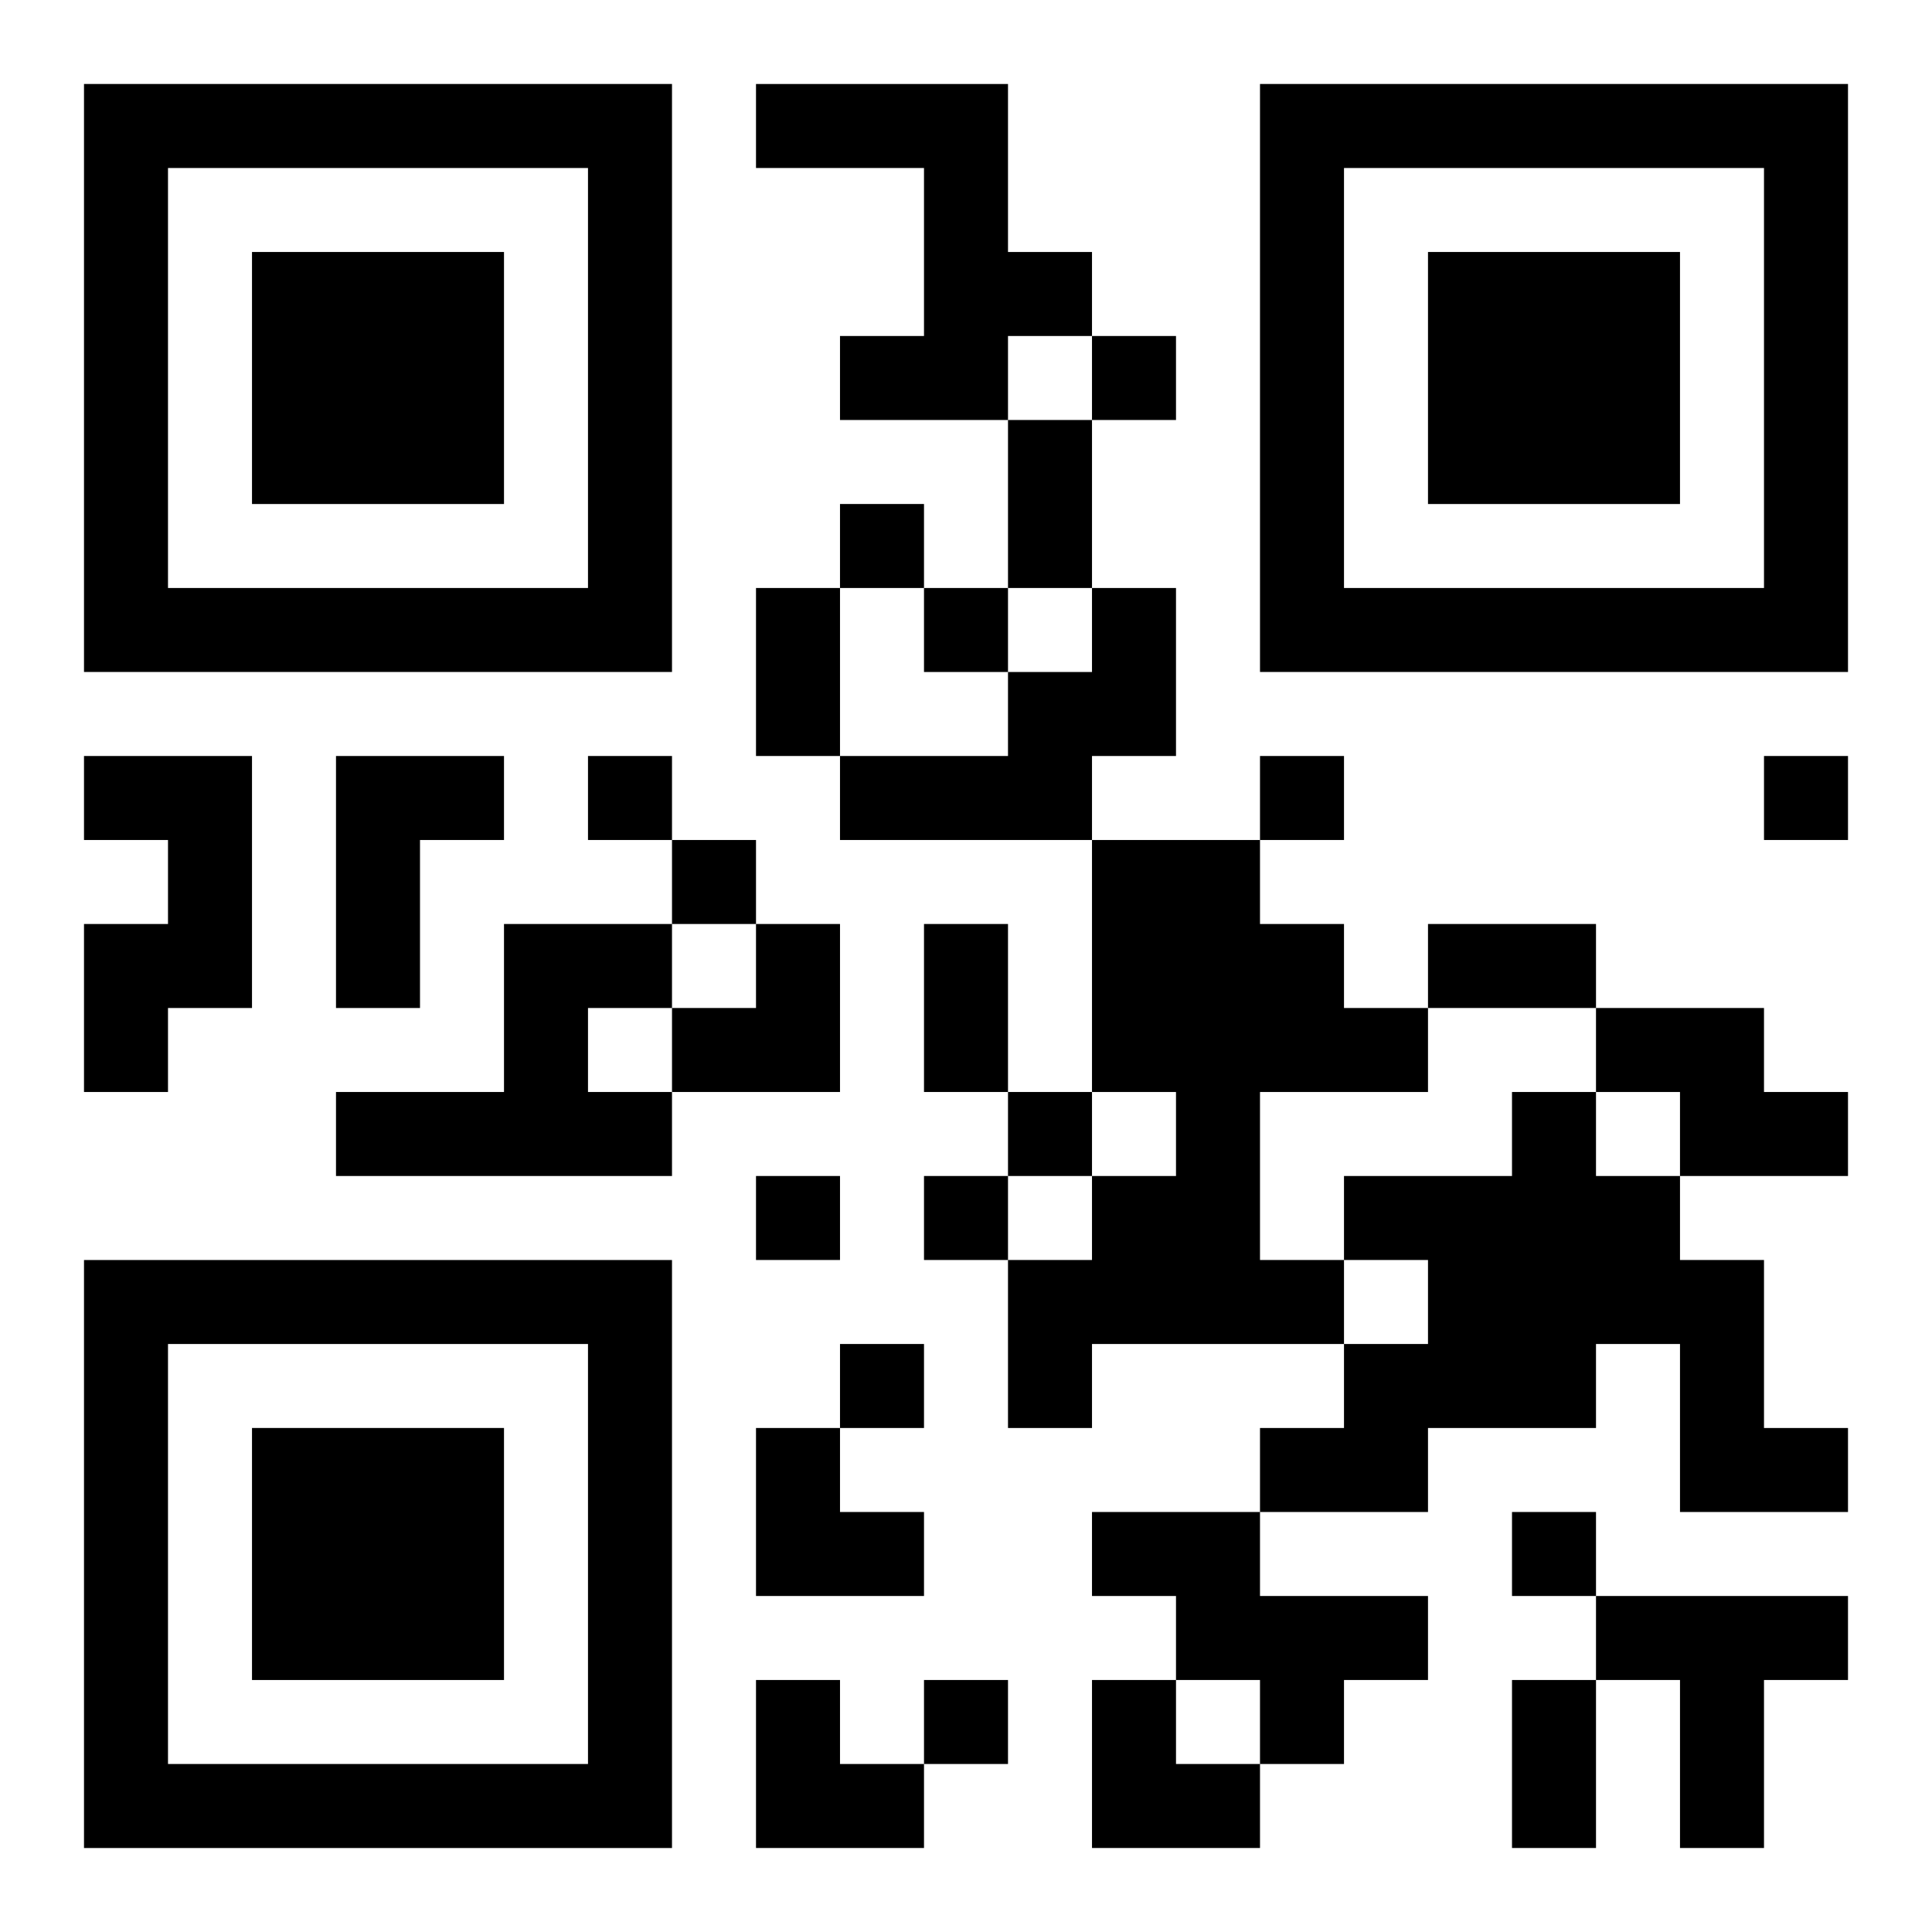 <?xml version="1.0" encoding="UTF-8"?>
<svg width="250" height="250" baseProfile="full" version="1.1" viewBox="-1 -1 23 23" xmlns="http://www.w3.org/2000/svg" xmlns:xlink="http://www.w3.org/1999/xlink"><symbol id="a"><path d="m0 7v7h7v-7h-7zm1 1h5v5h-5v-5zm1 1v3h3v-3h-3z"/></symbol><use y="-7" xlink:href="#a"/><use y="7" xlink:href="#a"/><use x="14" y="-7" xlink:href="#a"/><path d="m8 0h3v2h1v1h-1v1h-2v-1h1v-2h-2v-1m4 6h1v2h-1v1h-3v-1h2v-1h1v-1m-12 2h2v3h-1v1h-1v-2h1v-1h-1v-1m3 0h2v1h-1v2h-1v-3m9 1h2v1h1v1h1v1h-2v2h1v1h-3v1h-1v-2h1v-1h1v-1h-1v-3m-7 1h2v1h-1v1h1v1h-4v-1h2v-2m13 1h2v1h1v1h-2v-1h-1v-1m-1 1h1v1h1v1h1v2h1v1h-2v-2h-1v1h-2v1h-2v-1h1v-1h1v-1h-1v-1h2v-1m-5 5h2v1h2v1h-1v1h-1v-1h-1v-1h-1v-1m6 1h3v1h-1v2h-1v-2h-1v-1m-6-15v1h1v-1h-1m-3 2v1h1v-1h-1m1 1v1h1v-1h-1m-4 2v1h1v-1h-1m8 0v1h1v-1h-1m6 0v1h1v-1h-1m-13 1v1h1v-1h-1m4 3v1h1v-1h-1m-3 1v1h1v-1h-1m2 0v1h1v-1h-1m-1 2v1h1v-1h-1m8 2v1h1v-1h-1m-7 2v1h1v-1h-1m1-15h1v2h-1v-2m-3 2h1v2h-1v-2m2 4h1v2h-1v-2m6 0h2v1h-2v-1m1 9h1v2h-1v-2m-10-9m1 0h1v2h-2v-1h1zm0 6h1v1h1v1h-2zm0 3h1v1h1v1h-2zm4 0h1v1h1v1h-2z"/></svg>

